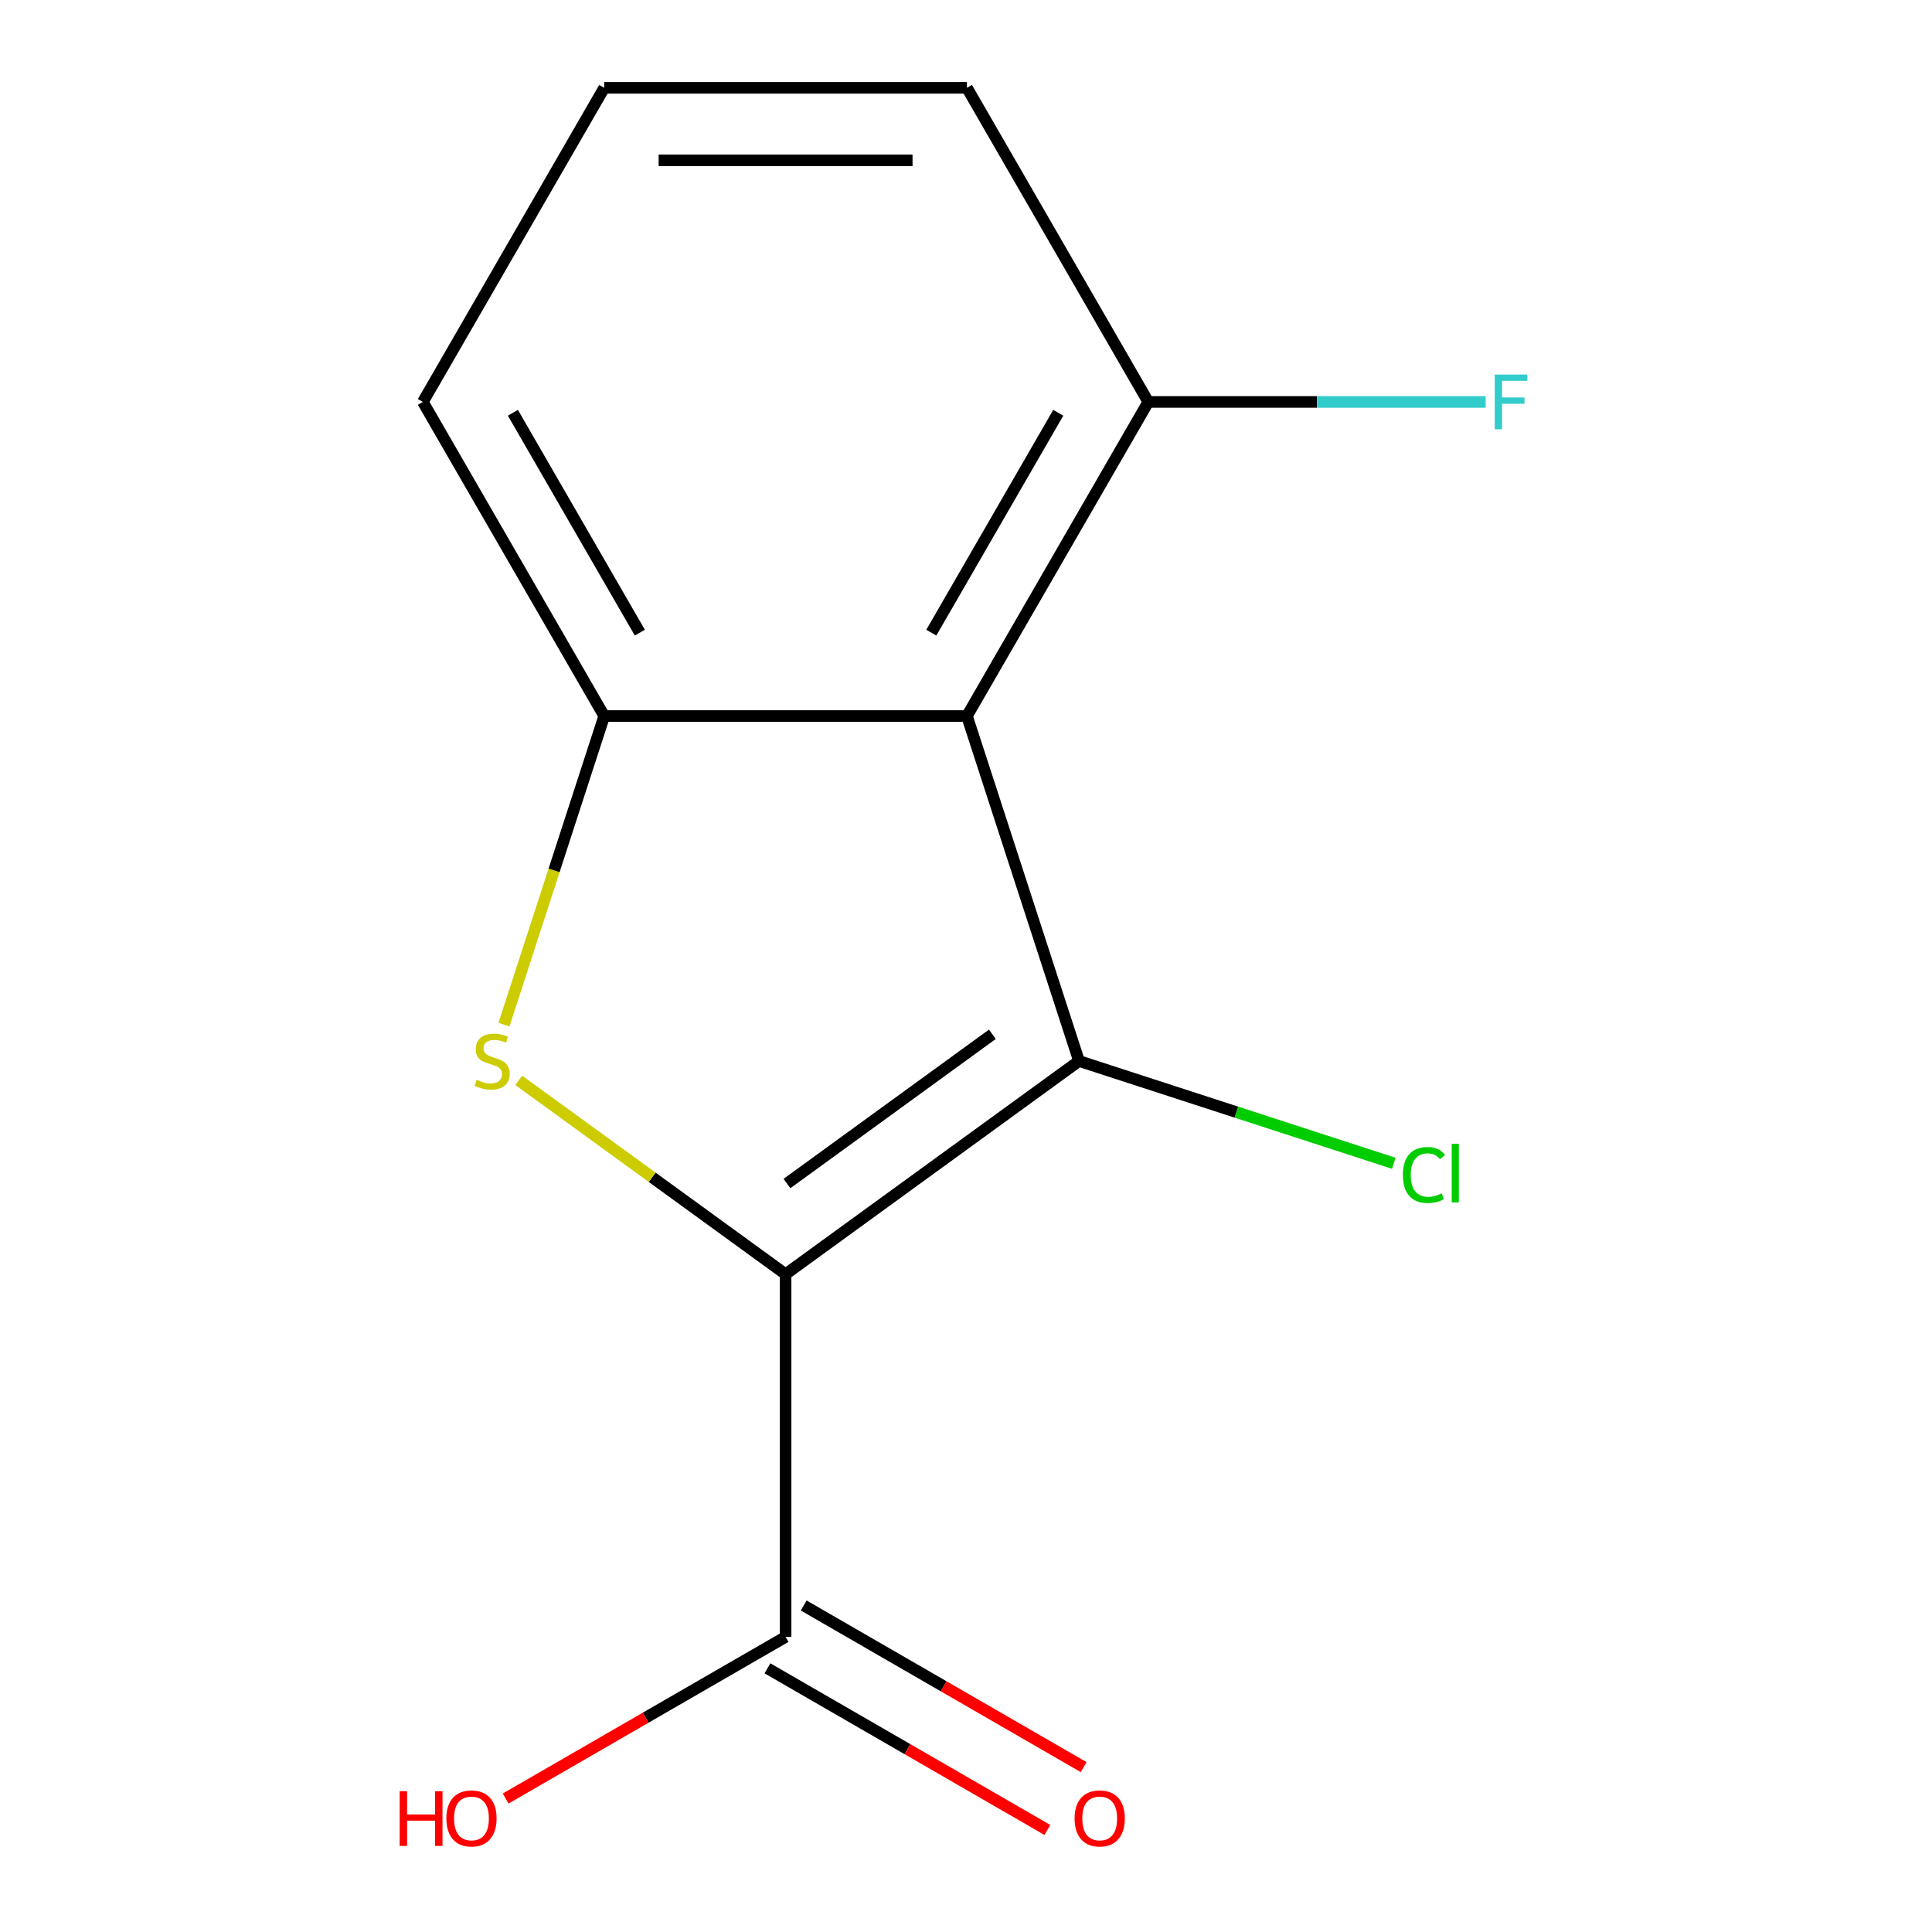 <?xml version='1.0' encoding='iso-8859-1'?>
<svg version='1.1' baseProfile='full'
              xmlns='http://www.w3.org/2000/svg'
                      xmlns:rdkit='http://www.rdkit.org/xml'
                      xmlns:xlink='http://www.w3.org/1999/xlink'
                  xml:space='preserve'
width='1000px' height='1000px' viewBox='0 0 1000 1000'>
<!-- END OF HEADER -->
<rect style='opacity:1.0;fill:#FFFFFF;stroke:none' width='1000' height='1000' x='0' y='0'> </rect>
<path class='bond-0' d='M 406.616,659.524 L 558.499,549.174' style='fill:none;fill-rule:evenodd;stroke:#000000;stroke-width:6px;stroke-linecap:butt;stroke-linejoin:miter;stroke-opacity:1' />
<path class='bond-0' d='M 407.329,612.595 L 513.647,535.35' style='fill:none;fill-rule:evenodd;stroke:#000000;stroke-width:6px;stroke-linecap:butt;stroke-linejoin:miter;stroke-opacity:1' />
<path class='bond-1' d='M 406.616,659.524 L 337.561,609.353' style='fill:none;fill-rule:evenodd;stroke:#000000;stroke-width:6px;stroke-linecap:butt;stroke-linejoin:miter;stroke-opacity:1' />
<path class='bond-1' d='M 337.561,609.353 L 268.507,559.181' style='fill:none;fill-rule:evenodd;stroke:#CCCC00;stroke-width:6px;stroke-linecap:butt;stroke-linejoin:miter;stroke-opacity:1' />
<path class='bond-4' d='M 406.616,659.524 L 406.616,847.261' style='fill:none;fill-rule:evenodd;stroke:#000000;stroke-width:6px;stroke-linecap:butt;stroke-linejoin:miter;stroke-opacity:1' />
<path class='bond-2' d='M 558.499,549.174 L 500.485,370.625' style='fill:none;fill-rule:evenodd;stroke:#000000;stroke-width:6px;stroke-linecap:butt;stroke-linejoin:miter;stroke-opacity:1' />
<path class='bond-6' d='M 558.499,549.174 L 639.967,575.645' style='fill:none;fill-rule:evenodd;stroke:#000000;stroke-width:6px;stroke-linecap:butt;stroke-linejoin:miter;stroke-opacity:1' />
<path class='bond-6' d='M 639.967,575.645 L 721.434,602.115' style='fill:none;fill-rule:evenodd;stroke:#00CC00;stroke-width:6px;stroke-linecap:butt;stroke-linejoin:miter;stroke-opacity:1' />
<path class='bond-3' d='M 260.846,530.361 L 286.797,450.493' style='fill:none;fill-rule:evenodd;stroke:#CCCC00;stroke-width:6px;stroke-linecap:butt;stroke-linejoin:miter;stroke-opacity:1' />
<path class='bond-3' d='M 286.797,450.493 L 312.747,370.625' style='fill:none;fill-rule:evenodd;stroke:#000000;stroke-width:6px;stroke-linecap:butt;stroke-linejoin:miter;stroke-opacity:1' />
<path class='bond-5' d='M 500.485,370.625 L 594.354,208.04' style='fill:none;fill-rule:evenodd;stroke:#000000;stroke-width:6px;stroke-linecap:butt;stroke-linejoin:miter;stroke-opacity:1' />
<path class='bond-5' d='M 482.048,327.464 L 547.756,213.654' style='fill:none;fill-rule:evenodd;stroke:#000000;stroke-width:6px;stroke-linecap:butt;stroke-linejoin:miter;stroke-opacity:1' />
<path class='bond-13' d='M 500.485,370.625 L 312.747,370.625' style='fill:none;fill-rule:evenodd;stroke:#000000;stroke-width:6px;stroke-linecap:butt;stroke-linejoin:miter;stroke-opacity:1' />
<path class='bond-10' d='M 312.747,370.625 L 218.879,208.04' style='fill:none;fill-rule:evenodd;stroke:#000000;stroke-width:6px;stroke-linecap:butt;stroke-linejoin:miter;stroke-opacity:1' />
<path class='bond-10' d='M 331.184,327.464 L 265.476,213.654' style='fill:none;fill-rule:evenodd;stroke:#000000;stroke-width:6px;stroke-linecap:butt;stroke-linejoin:miter;stroke-opacity:1' />
<path class='bond-7' d='M 397.229,863.52 L 469.675,905.347' style='fill:none;fill-rule:evenodd;stroke:#000000;stroke-width:6px;stroke-linecap:butt;stroke-linejoin:miter;stroke-opacity:1' />
<path class='bond-7' d='M 469.675,905.347 L 542.121,947.173' style='fill:none;fill-rule:evenodd;stroke:#FF0000;stroke-width:6px;stroke-linecap:butt;stroke-linejoin:miter;stroke-opacity:1' />
<path class='bond-7' d='M 416.003,831.003 L 488.449,872.83' style='fill:none;fill-rule:evenodd;stroke:#000000;stroke-width:6px;stroke-linecap:butt;stroke-linejoin:miter;stroke-opacity:1' />
<path class='bond-7' d='M 488.449,872.83 L 560.895,914.656' style='fill:none;fill-rule:evenodd;stroke:#FF0000;stroke-width:6px;stroke-linecap:butt;stroke-linejoin:miter;stroke-opacity:1' />
<path class='bond-8' d='M 406.616,847.261 L 334.17,889.088' style='fill:none;fill-rule:evenodd;stroke:#000000;stroke-width:6px;stroke-linecap:butt;stroke-linejoin:miter;stroke-opacity:1' />
<path class='bond-8' d='M 334.17,889.088 L 261.724,930.915' style='fill:none;fill-rule:evenodd;stroke:#FF0000;stroke-width:6px;stroke-linecap:butt;stroke-linejoin:miter;stroke-opacity:1' />
<path class='bond-9' d='M 594.354,208.04 L 681.666,208.04' style='fill:none;fill-rule:evenodd;stroke:#000000;stroke-width:6px;stroke-linecap:butt;stroke-linejoin:miter;stroke-opacity:1' />
<path class='bond-9' d='M 681.666,208.04 L 768.978,208.04' style='fill:none;fill-rule:evenodd;stroke:#33CCCC;stroke-width:6px;stroke-linecap:butt;stroke-linejoin:miter;stroke-opacity:1' />
<path class='bond-12' d='M 594.354,208.04 L 500.485,45.455' style='fill:none;fill-rule:evenodd;stroke:#000000;stroke-width:6px;stroke-linecap:butt;stroke-linejoin:miter;stroke-opacity:1' />
<path class='bond-11' d='M 218.879,208.04 L 312.747,45.455' style='fill:none;fill-rule:evenodd;stroke:#000000;stroke-width:6px;stroke-linecap:butt;stroke-linejoin:miter;stroke-opacity:1' />
<path class='bond-14' d='M 312.747,45.455 L 500.485,45.455' style='fill:none;fill-rule:evenodd;stroke:#000000;stroke-width:6px;stroke-linecap:butt;stroke-linejoin:miter;stroke-opacity:1' />
<path class='bond-14' d='M 340.908,83.002 L 472.324,83.002' style='fill:none;fill-rule:evenodd;stroke:#000000;stroke-width:6px;stroke-linecap:butt;stroke-linejoin:miter;stroke-opacity:1' />
<path  class='atom-2' d='M 246.733 558.894
Q 247.053 559.014, 248.373 559.574
Q 249.693 560.134, 251.133 560.494
Q 252.613 560.814, 254.053 560.814
Q 256.733 560.814, 258.293 559.534
Q 259.853 558.214, 259.853 555.934
Q 259.853 554.374, 259.053 553.414
Q 258.293 552.454, 257.093 551.934
Q 255.893 551.414, 253.893 550.814
Q 251.373 550.054, 249.853 549.334
Q 248.373 548.614, 247.293 547.094
Q 246.253 545.574, 246.253 543.014
Q 246.253 539.454, 248.653 537.254
Q 251.093 535.054, 255.893 535.054
Q 259.173 535.054, 262.893 536.614
L 261.973 539.694
Q 258.573 538.294, 256.013 538.294
Q 253.253 538.294, 251.733 539.454
Q 250.213 540.574, 250.253 542.534
Q 250.253 544.054, 251.013 544.974
Q 251.813 545.894, 252.933 546.414
Q 254.093 546.934, 256.013 547.534
Q 258.573 548.334, 260.093 549.134
Q 261.613 549.934, 262.693 551.574
Q 263.813 553.174, 263.813 555.934
Q 263.813 559.854, 261.173 561.974
Q 258.573 564.054, 254.213 564.054
Q 251.693 564.054, 249.773 563.494
Q 247.893 562.974, 245.653 562.054
L 246.733 558.894
' fill='#CCCC00'/>
<path  class='atom-7' d='M 726.128 608.169
Q 726.128 601.129, 729.408 597.449
Q 732.728 593.729, 739.008 593.729
Q 744.848 593.729, 747.968 597.849
L 745.328 600.009
Q 743.048 597.009, 739.008 597.009
Q 734.728 597.009, 732.448 599.889
Q 730.208 602.729, 730.208 608.169
Q 730.208 613.769, 732.528 616.649
Q 734.888 619.529, 739.448 619.529
Q 742.568 619.529, 746.208 617.649
L 747.328 620.649
Q 745.848 621.609, 743.608 622.169
Q 741.368 622.729, 738.888 622.729
Q 732.728 622.729, 729.408 618.969
Q 726.128 615.209, 726.128 608.169
' fill='#00CC00'/>
<path  class='atom-7' d='M 751.408 592.009
L 755.088 592.009
L 755.088 622.369
L 751.408 622.369
L 751.408 592.009
' fill='#00CC00'/>
<path  class='atom-8' d='M 556.202 941.21
Q 556.202 934.41, 559.562 930.61
Q 562.922 926.81, 569.202 926.81
Q 575.482 926.81, 578.842 930.61
Q 582.202 934.41, 582.202 941.21
Q 582.202 948.09, 578.802 952.01
Q 575.402 955.89, 569.202 955.89
Q 562.962 955.89, 559.562 952.01
Q 556.202 948.13, 556.202 941.21
M 569.202 952.69
Q 573.522 952.69, 575.842 949.81
Q 578.202 946.89, 578.202 941.21
Q 578.202 935.65, 575.842 932.85
Q 573.522 930.01, 569.202 930.01
Q 564.882 930.01, 562.522 932.81
Q 560.202 935.61, 560.202 941.21
Q 560.202 946.93, 562.522 949.81
Q 564.882 952.69, 569.202 952.69
' fill='#FF0000'/>
<path  class='atom-9' d='M 206.871 927.13
L 210.711 927.13
L 210.711 939.17
L 225.191 939.17
L 225.191 927.13
L 229.031 927.13
L 229.031 955.45
L 225.191 955.45
L 225.191 942.37
L 210.711 942.37
L 210.711 955.45
L 206.871 955.45
L 206.871 927.13
' fill='#FF0000'/>
<path  class='atom-9' d='M 231.031 941.21
Q 231.031 934.41, 234.391 930.61
Q 237.751 926.81, 244.031 926.81
Q 250.311 926.81, 253.671 930.61
Q 257.031 934.41, 257.031 941.21
Q 257.031 948.09, 253.631 952.01
Q 250.231 955.89, 244.031 955.89
Q 237.791 955.89, 234.391 952.01
Q 231.031 948.13, 231.031 941.21
M 244.031 952.69
Q 248.351 952.69, 250.671 949.81
Q 253.031 946.89, 253.031 941.21
Q 253.031 935.65, 250.671 932.85
Q 248.351 930.01, 244.031 930.01
Q 239.711 930.01, 237.351 932.81
Q 235.031 935.61, 235.031 941.21
Q 235.031 946.93, 237.351 949.81
Q 239.711 952.69, 244.031 952.69
' fill='#FF0000'/>
<path  class='atom-10' d='M 773.671 193.88
L 790.511 193.88
L 790.511 197.12
L 777.471 197.12
L 777.471 205.72
L 789.071 205.72
L 789.071 209
L 777.471 209
L 777.471 222.2
L 773.671 222.2
L 773.671 193.88
' fill='#33CCCC'/>
</svg>
